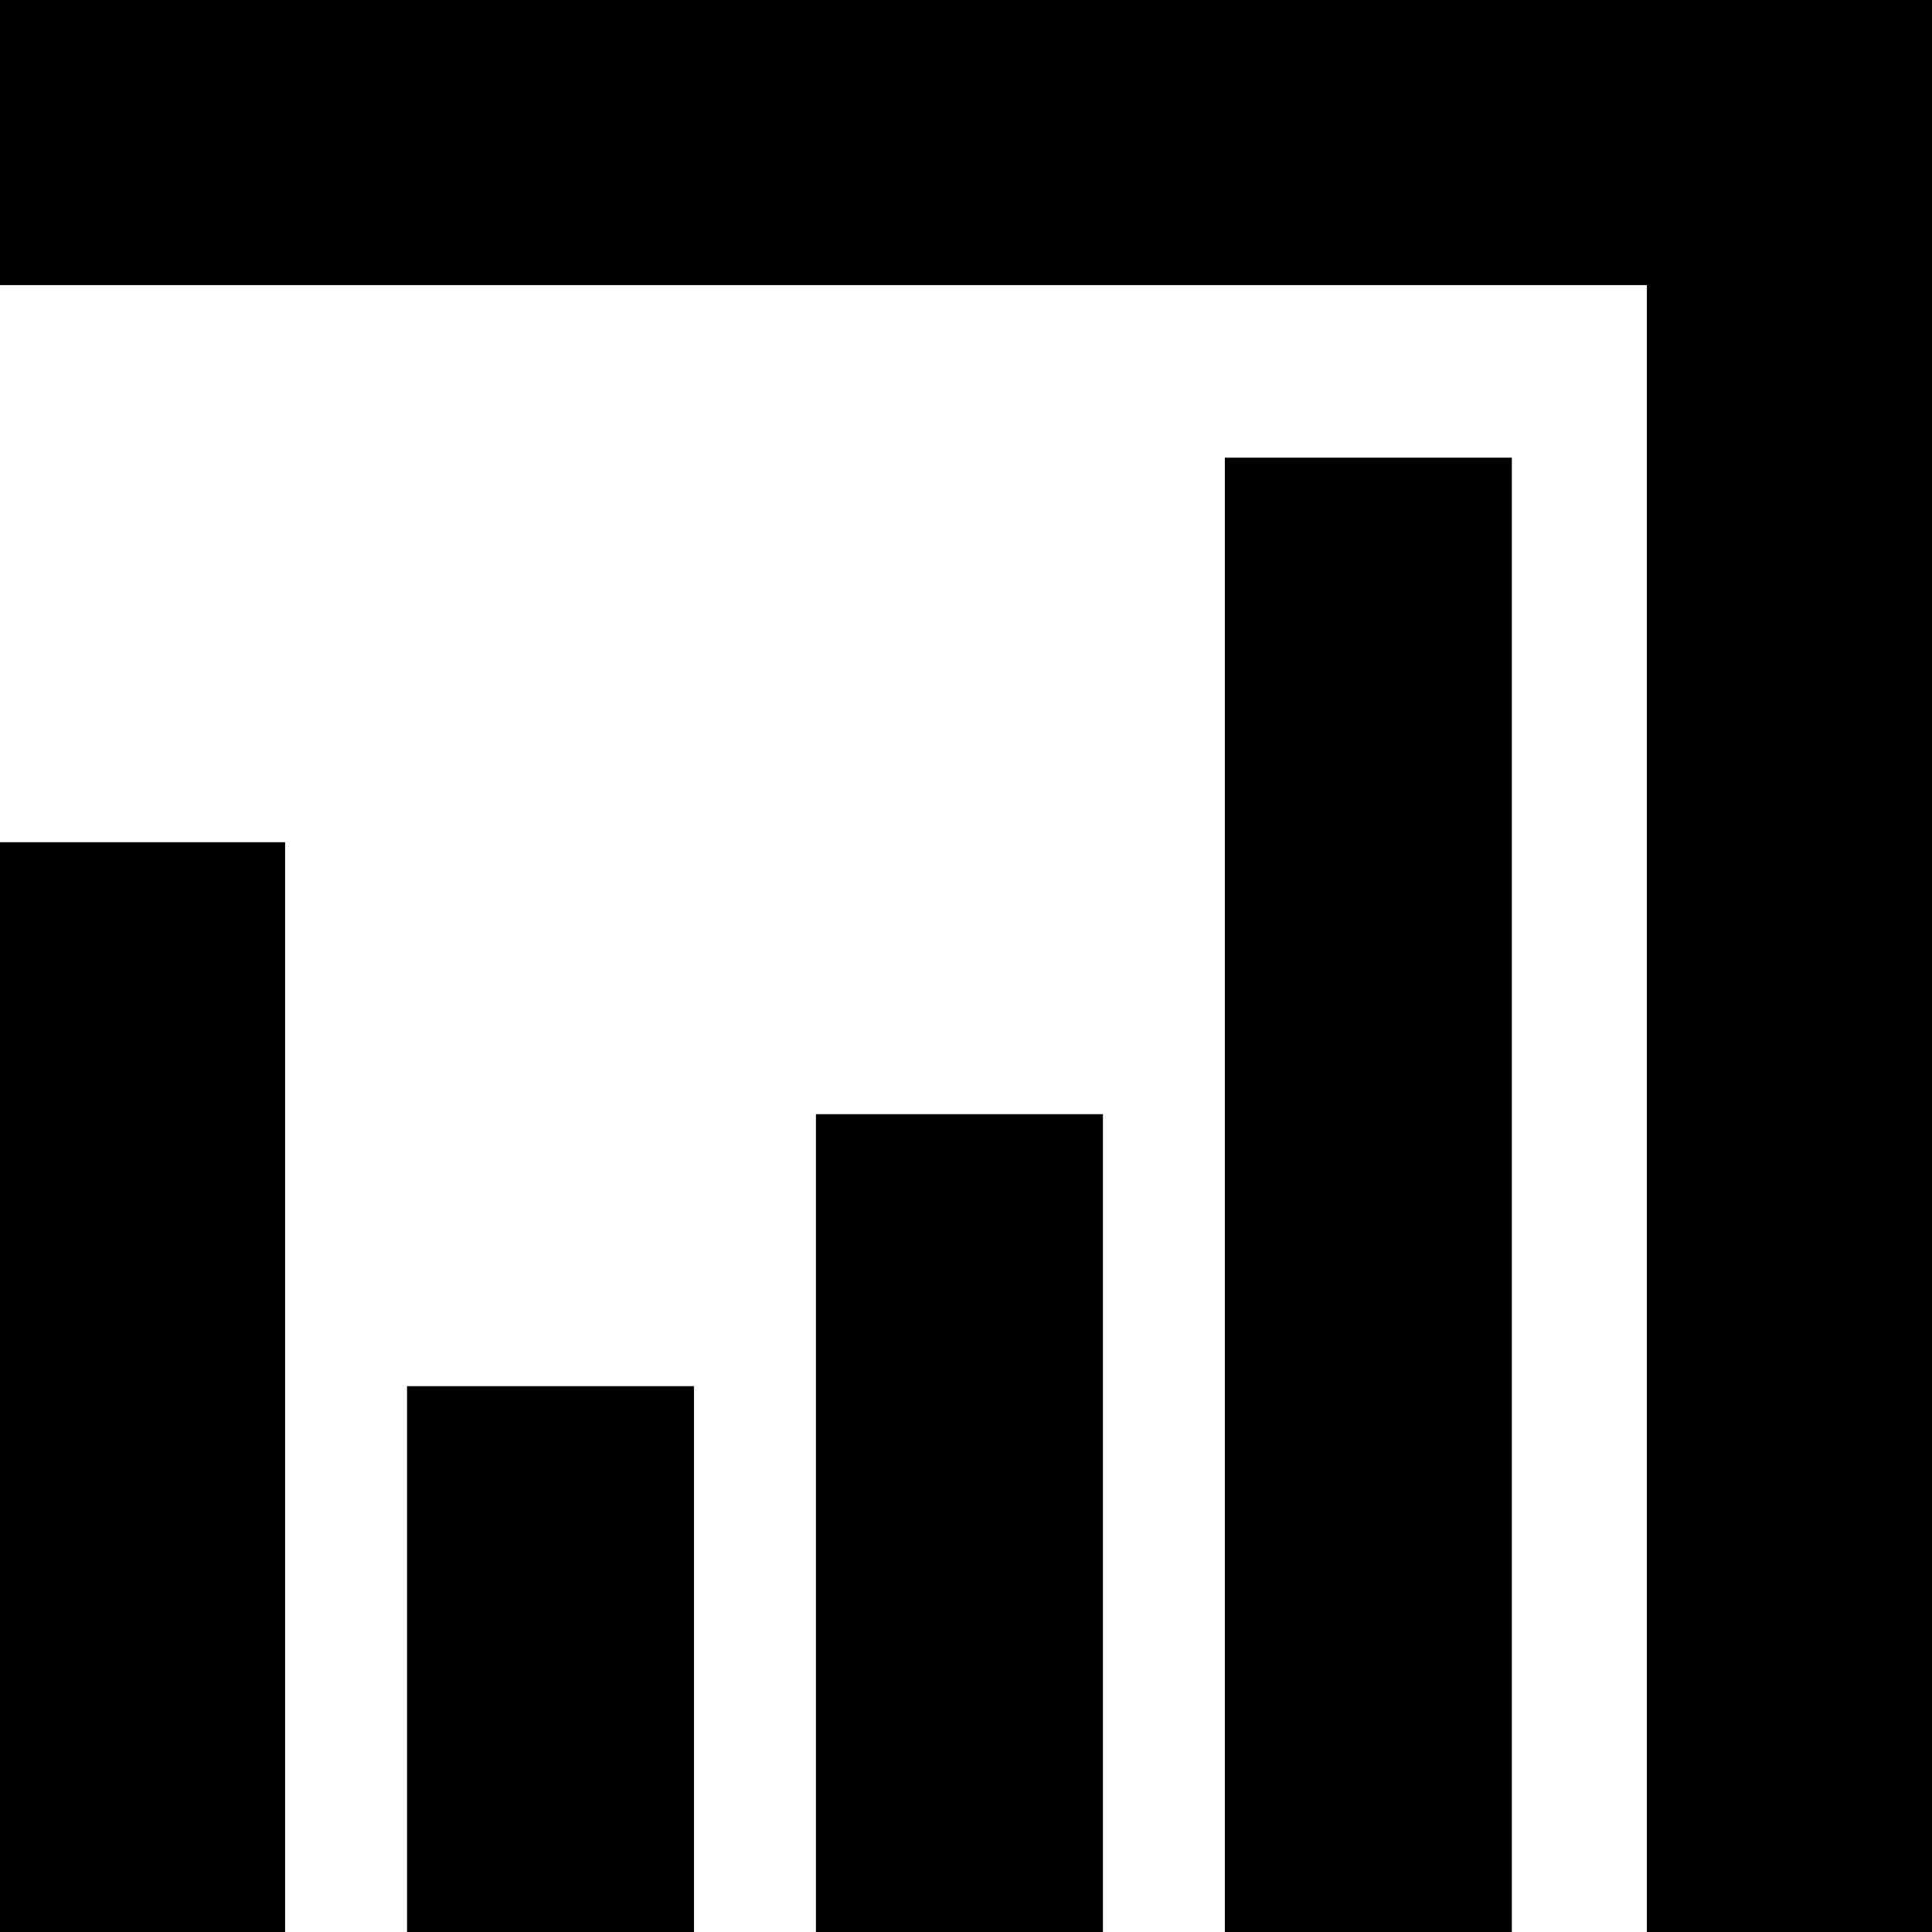<svg viewBox="0, 0, 400,400" height="400" width="400" xmlns:xlink="http://www.w3.org/1999/xlink" xmlns="http://www.w3.org/2000/svg" version="1.1" id="svg"><g id="svgg"><path fill-rule="evenodd" fill="#000000" stroke="none" d="M0.000 29.515 L 0.000 59.029 170.485 59.029 L 340.971 59.029 340.971 229.515 L 340.971 400.000 370.485 400.000 L 400.000 400.000 400.000 200.000 L 400.000 0.000 200.000 0.000 L 0.000 0.000 0.000 29.515 M253.592 247.379 L 253.592 400.000 283.301 400.000 L 313.010 400.000 313.010 247.379 L 313.010 94.757 283.301 94.757 L 253.592 94.757 253.592 247.379 M0.000 287.184 L 0.000 400.000 29.515 400.000 L 59.029 400.000 59.029 287.184 L 59.029 174.369 29.515 174.369 L 0.000 174.369 0.000 287.184 M168.932 315.340 L 168.932 400.000 198.641 400.000 L 228.350 400.000 228.350 315.340 L 228.350 230.680 198.641 230.680 L 168.932 230.680 168.932 315.340 M84.272 343.495 L 84.272 400.000 113.981 400.000 L 143.689 400.000 143.689 343.495 L 143.689 286.990 113.981 286.990 L 84.272 286.990 84.272 343.495" id="path0"></path></g></svg>